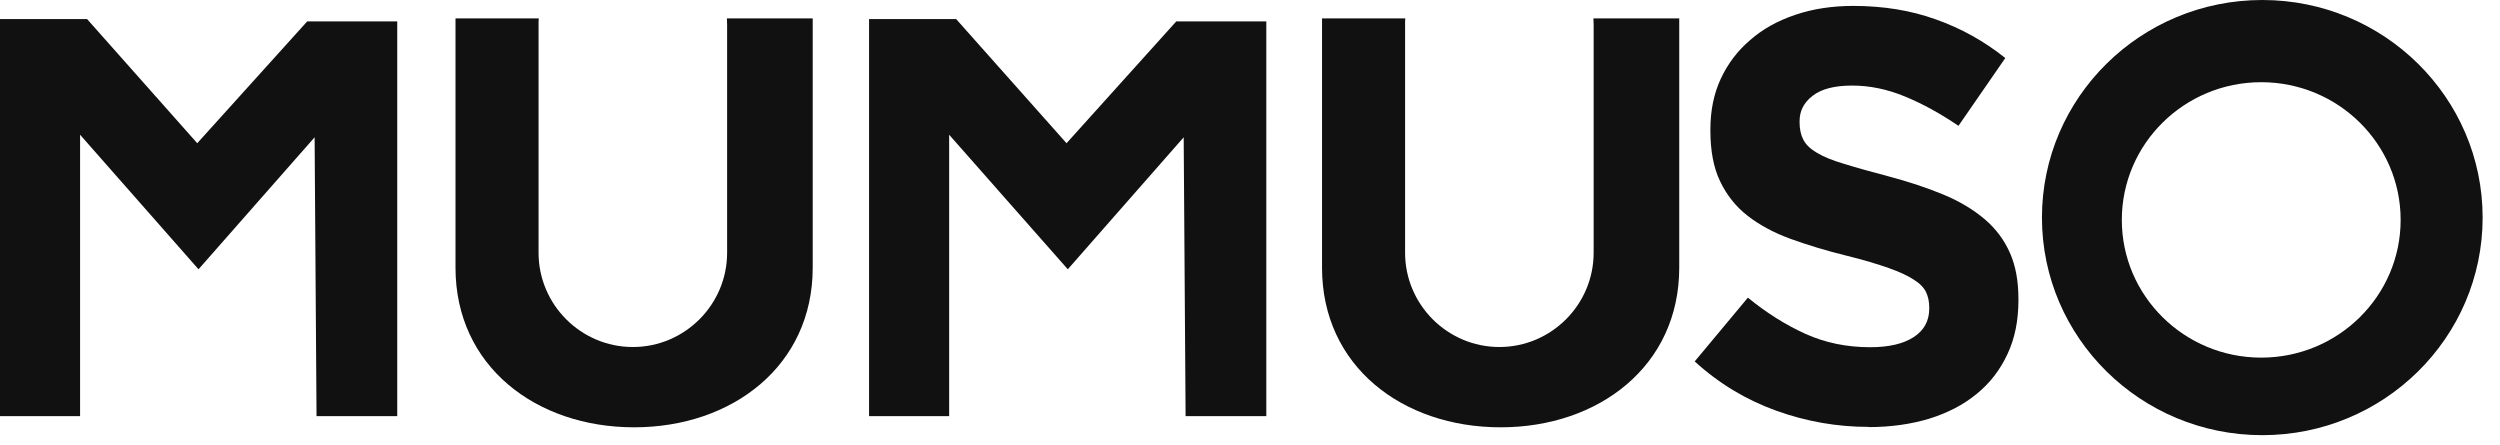 <svg viewBox="0 0 118 21" fill="none" xmlns="http://www.w3.org/2000/svg">
<g clip-path="url(#clip0_636_13945)">
<path d="M88.19 20.149C86.72 20.149 85.27 19.899 83.85 19.389C82.43 18.879 81.14 18.109 79.99 17.059L82.5 14.049C83.38 14.769 84.29 15.339 85.22 15.759C86.15 16.179 87.17 16.389 88.27 16.389C89.15 16.389 89.84 16.229 90.33 15.909C90.82 15.589 91.06 15.139 91.06 14.569V14.519C91.06 14.239 91.01 13.999 90.91 13.789C90.81 13.579 90.62 13.379 90.33 13.199C90.04 13.009 89.65 12.829 89.14 12.649C88.63 12.469 87.97 12.269 87.16 12.069C86.18 11.829 85.3 11.559 84.5 11.269C83.71 10.979 83.03 10.609 82.48 10.179C81.93 9.749 81.5 9.209 81.19 8.559C80.88 7.919 80.73 7.119 80.73 6.159V6.109C80.73 5.229 80.89 4.429 81.22 3.719C81.55 3.009 82.01 2.399 82.61 1.889C83.2 1.369 83.91 0.979 84.74 0.699C85.56 0.419 86.48 0.279 87.47 0.279C88.89 0.279 90.19 0.489 91.38 0.919C92.57 1.339 93.66 1.949 94.65 2.739L92.44 5.939C91.57 5.349 90.73 4.889 89.9 4.549C89.07 4.209 88.25 4.039 87.42 4.039C86.59 4.039 85.97 4.199 85.56 4.519C85.14 4.839 84.94 5.239 84.94 5.719V5.779C84.94 6.089 85 6.369 85.12 6.599C85.24 6.829 85.46 7.039 85.77 7.219C86.09 7.409 86.51 7.579 87.06 7.739C87.6 7.909 88.29 8.099 89.12 8.319C90.1 8.579 90.97 8.869 91.74 9.189C92.51 9.509 93.15 9.899 93.68 10.349C94.21 10.799 94.6 11.329 94.87 11.939C95.14 12.549 95.27 13.269 95.27 14.119V14.169C95.27 15.129 95.1 15.979 94.75 16.719C94.4 17.469 93.92 18.089 93.29 18.599C92.67 19.109 91.93 19.489 91.07 19.759C90.21 20.019 89.25 20.159 88.2 20.159" fill="#111111"></path>
<path d="M0 19.64V0.9H4.11L9.31 6.76L14.5 1.01H18.75V19.64H14.94L14.85 6.48L9.37 12.71L3.78 6.36V19.64H0Z" fill="#111111"></path>
<path d="M41.02 19.64V0.9H45.13L50.34 6.76L55.52 1.01H59.77V19.64H55.96L55.87 6.48L50.4 12.71L44.8 6.36V19.64H41.02Z" fill="#111111"></path>
<path d="M106.78 0C101.04 0 96.38 4.6 96.38 10.27C96.38 15.94 101.04 20.54 106.78 20.54C112.52 20.54 117.18 15.94 117.18 10.27C117.18 4.6 112.52 0 106.78 0ZM106.73 16.88C103.1 16.88 100.15 13.97 100.15 10.38C100.15 6.79 103.1 3.88 106.73 3.88C110.36 3.88 113.31 6.79 113.31 10.38C113.31 13.97 110.36 16.88 106.73 16.88Z" fill="#111111"></path>
<path d="M34.31 0.879C34.31 0.969 34.32 1.059 34.32 1.159V11.929C34.32 14.379 32.32 16.379 29.87 16.379C27.42 16.379 25.42 14.379 25.42 11.929V1.149C25.42 1.059 25.42 0.959 25.43 0.869H21.5C21.5 0.869 21.5 0.929 21.5 0.959V12.639C21.5 17.279 25.3 20.169 29.93 20.169C34.56 20.169 38.36 17.269 38.36 12.639V0.959C38.36 0.959 38.36 0.899 38.36 0.869H34.31V0.879Z" fill="#111111"></path>
<path d="M75.21 0.879C75.21 0.969 75.22 1.059 75.22 1.159V11.929C75.22 14.379 73.22 16.379 70.77 16.379C68.32 16.379 66.32 14.379 66.32 11.929V1.149C66.32 1.059 66.32 0.959 66.33 0.869H62.4C62.4 0.869 62.4 0.929 62.4 0.959V12.639C62.4 17.279 66.19 20.169 70.83 20.169C75.47 20.169 79.26 17.269 79.26 12.639V0.959C79.26 0.959 79.26 0.899 79.26 0.869H75.21V0.879Z" fill="#111111"></path>
</g>
<defs>
<clipPath id="clip0_636_13945">
<rect width="117.17" height="20.54" fill="white"></rect>
</clipPath>
</defs>
</svg>
